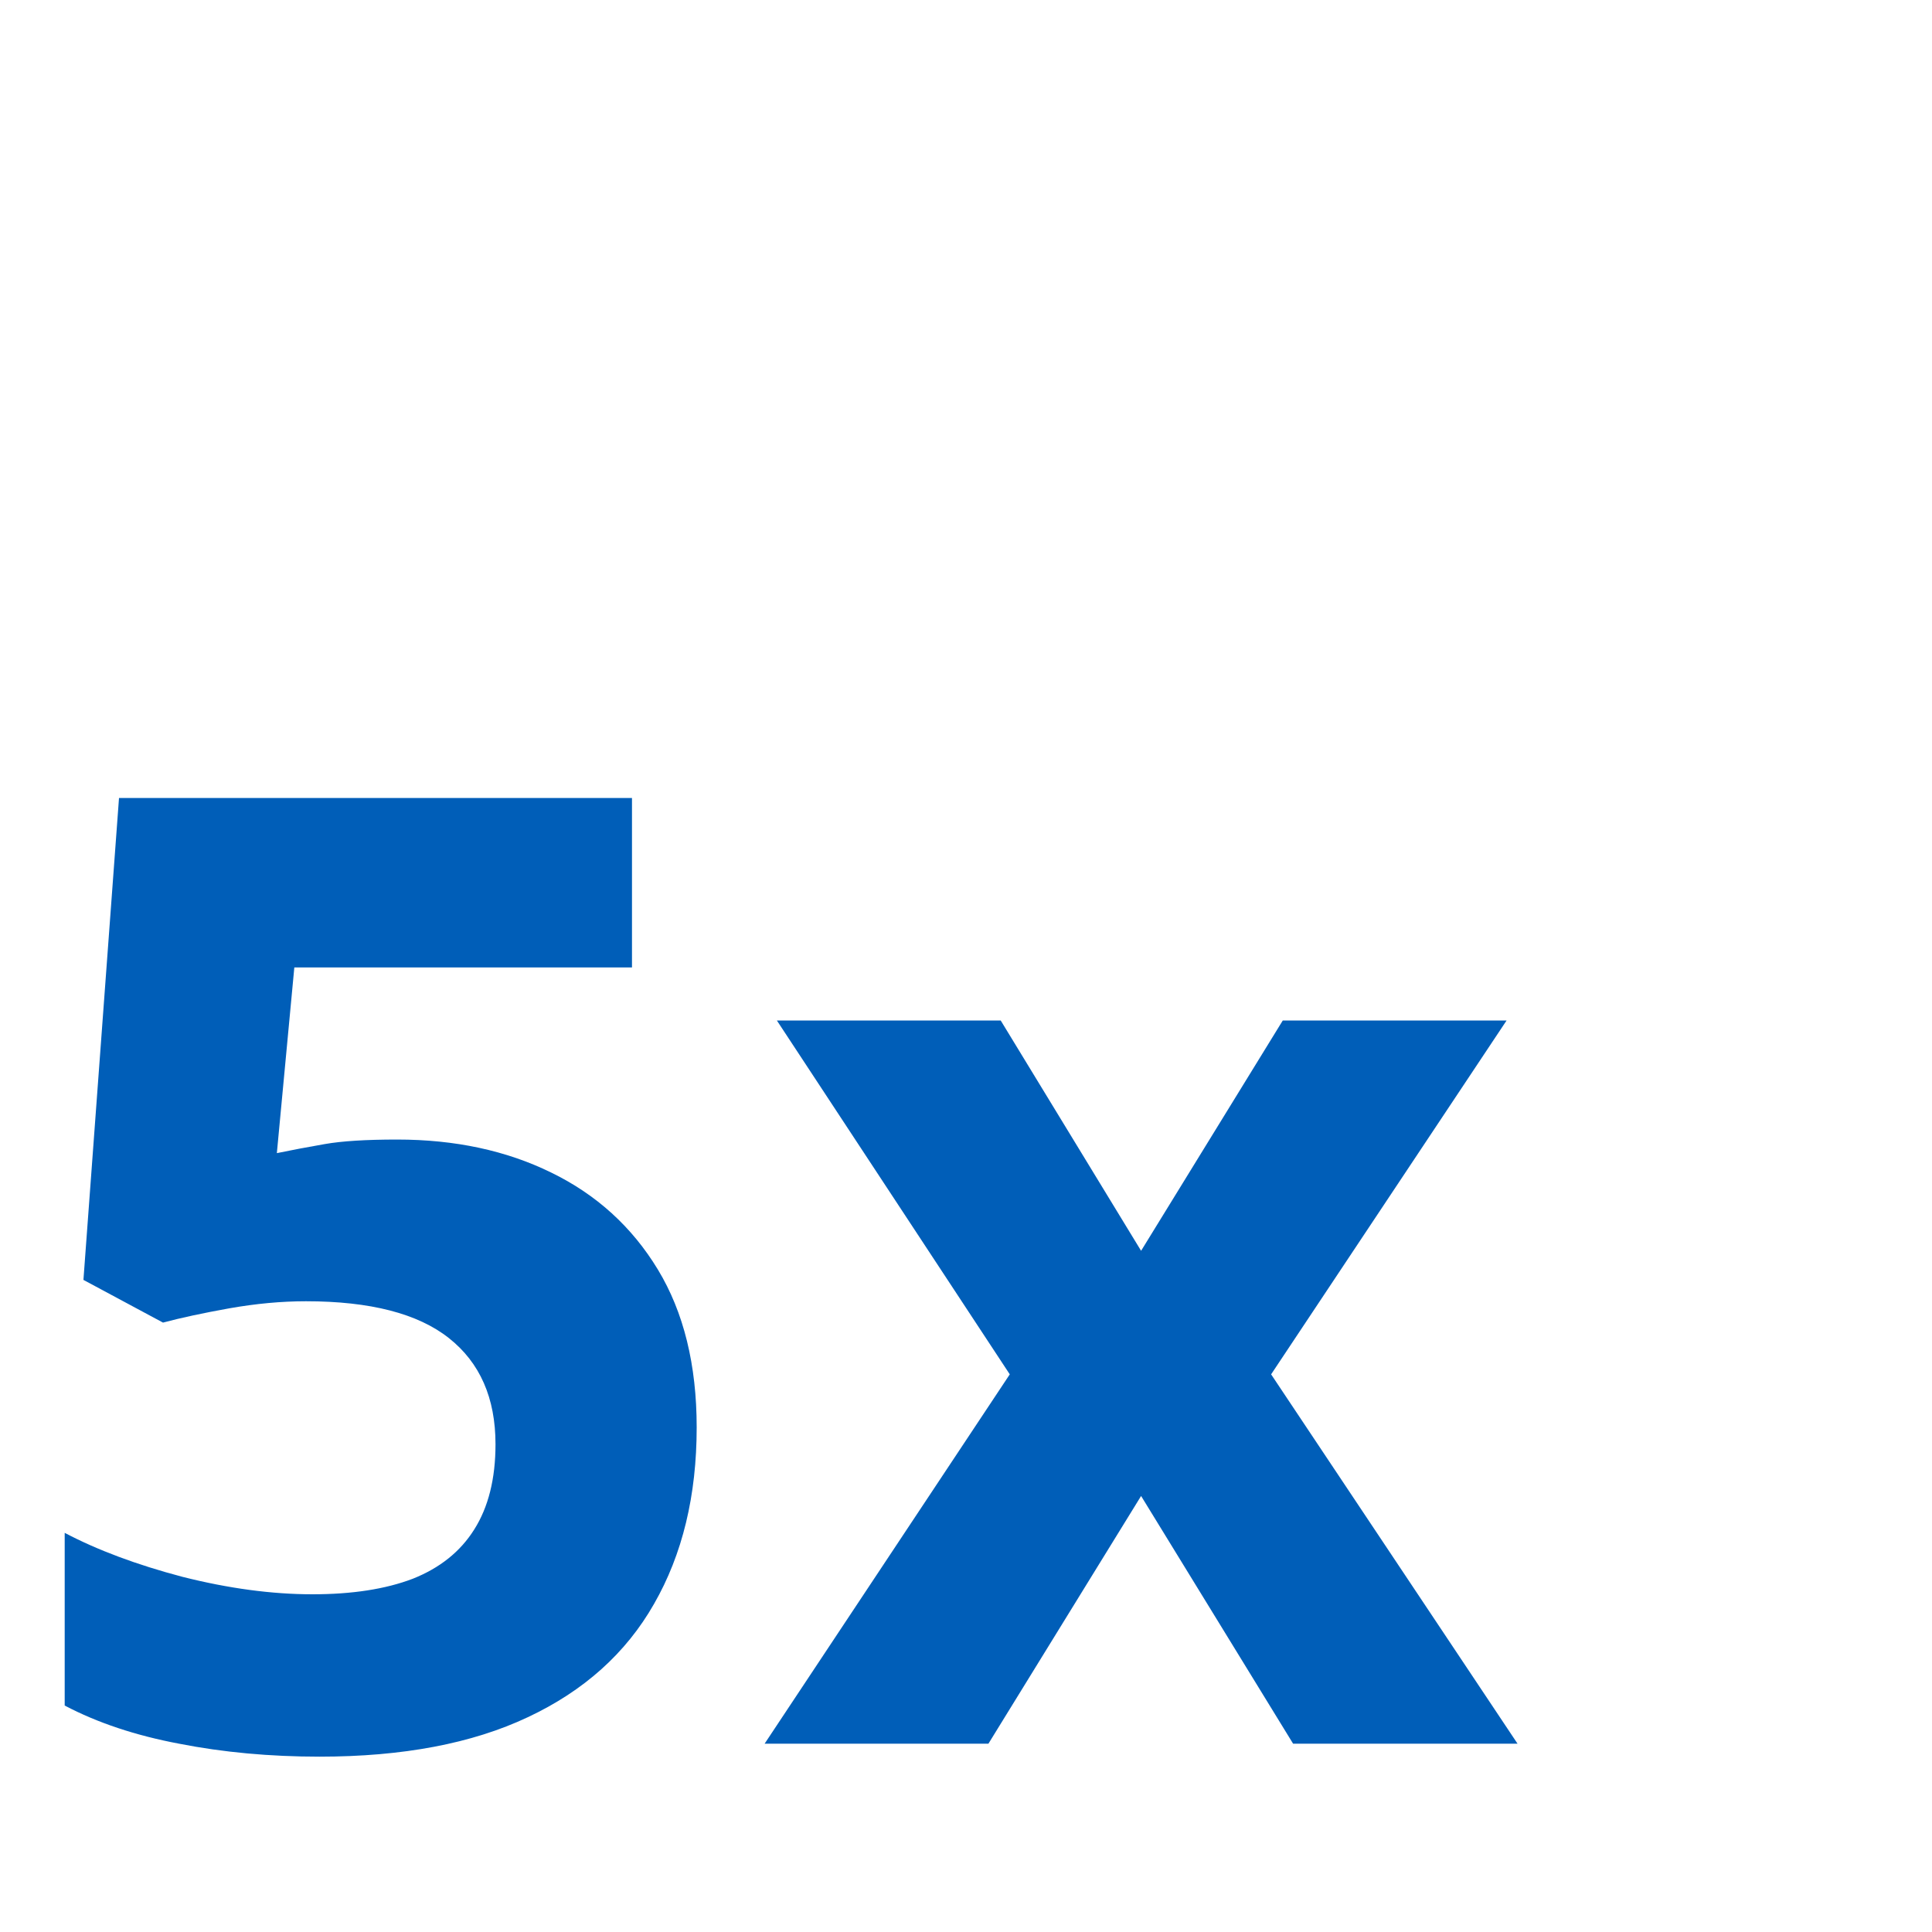 <svg width="70" height="70" viewBox="0 0 70 70" fill="none" xmlns="http://www.w3.org/2000/svg">
<path d="M14.391 41.288C16.484 41.288 18.344 41.686 19.969 42.483C21.609 43.28 22.898 44.452 23.836 45.998C24.773 47.545 25.242 49.452 25.242 51.717C25.242 54.186 24.727 56.319 23.695 58.116C22.68 59.897 21.156 61.264 19.125 62.217C17.109 63.17 14.594 63.647 11.578 63.647C9.781 63.647 8.086 63.491 6.492 63.178C4.914 62.881 3.531 62.42 2.344 61.795V55.538C3.531 56.163 4.953 56.694 6.609 57.131C8.281 57.553 9.852 57.764 11.32 57.764C12.758 57.764 13.969 57.577 14.953 57.202C15.938 56.811 16.68 56.217 17.18 55.42C17.695 54.608 17.953 53.577 17.953 52.327C17.953 50.655 17.391 49.373 16.266 48.483C15.141 47.592 13.414 47.147 11.086 47.147C10.195 47.147 9.266 47.233 8.297 47.405C7.344 47.577 6.547 47.748 5.906 47.92L3.023 46.373L4.312 28.913H22.898V35.053H10.664L10.031 41.78C10.562 41.67 11.141 41.561 11.766 41.452C12.391 41.342 13.266 41.288 14.391 41.288ZM36.586 49.795L28.148 36.975H36.258L41.344 45.319L46.477 36.975H54.586L46.055 49.795L54.984 63.178H46.852L41.344 54.202L35.812 63.178H27.703L36.586 49.795Z" fill="#005EB8"/>
</svg>
